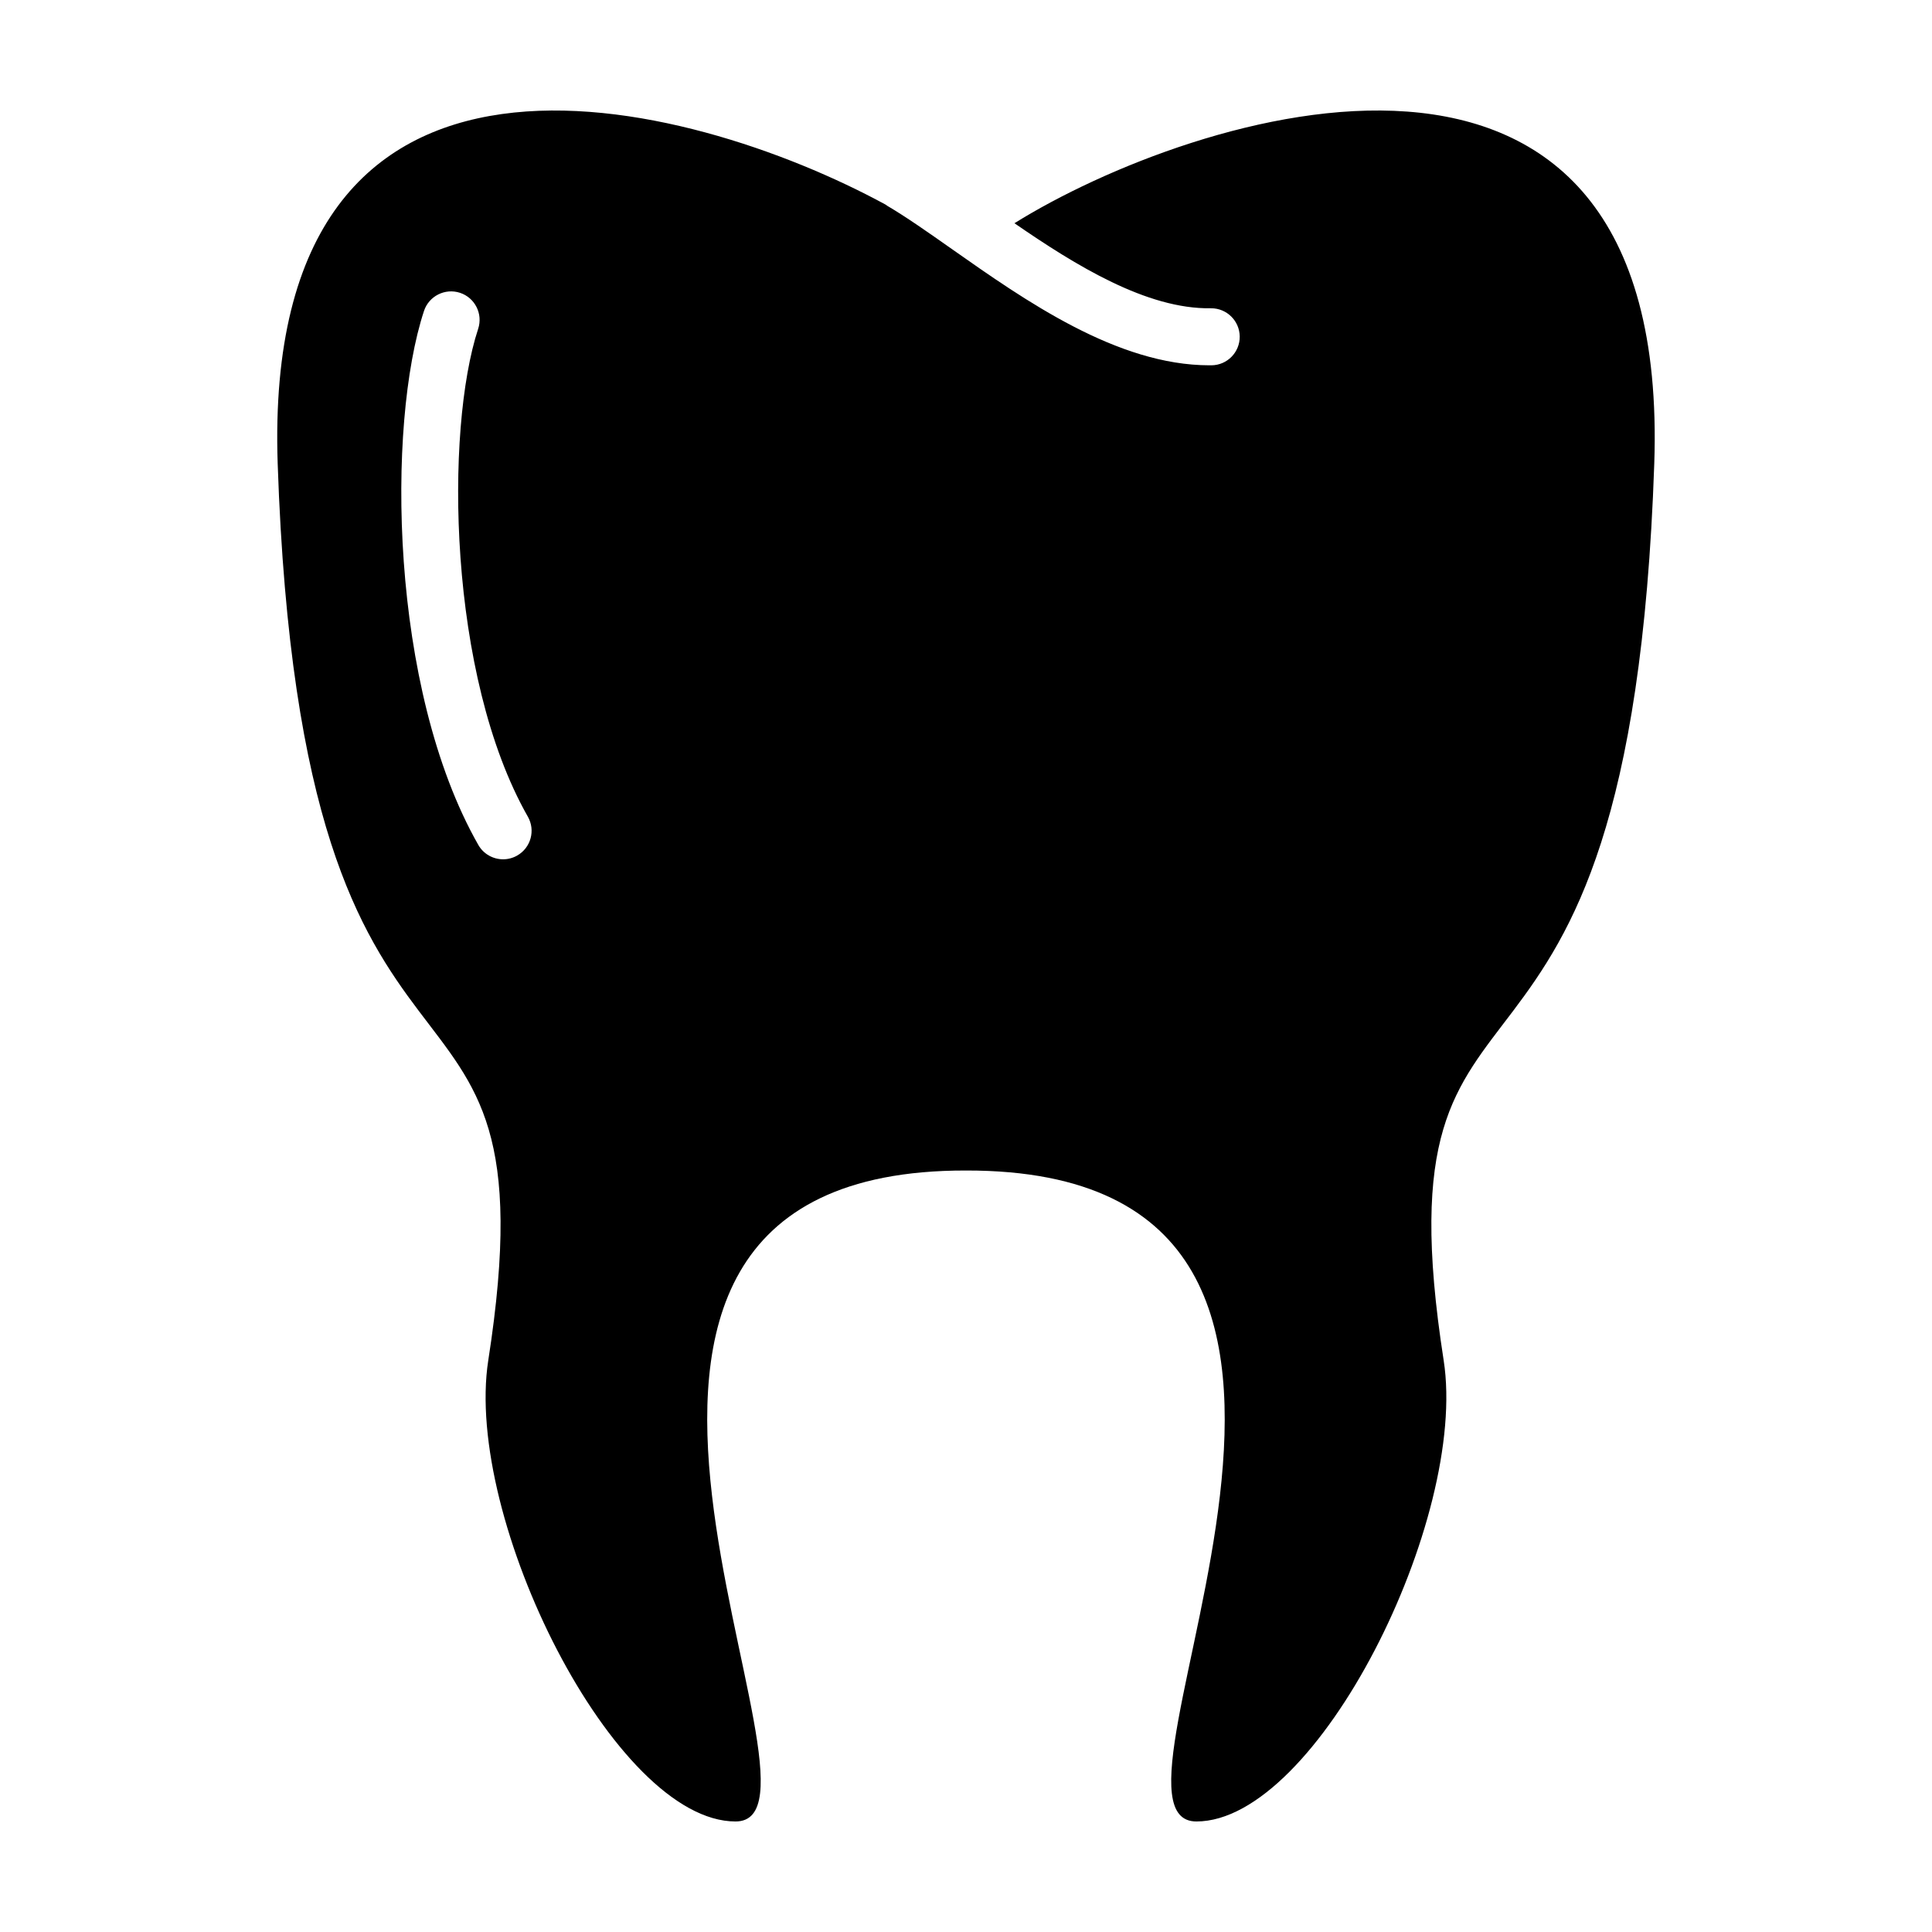 <?xml version="1.0" encoding="UTF-8"?>
<!-- Uploaded to: SVG Repo, www.svgrepo.com, Generator: SVG Repo Mixer Tools -->
<svg fill="#000000" width="800px" height="800px" version="1.1" viewBox="144 144 512 512" xmlns="http://www.w3.org/2000/svg">
 <path d="m412.84 203.16c16.312 11.246 35.109 22.809 52.059 22.535h0.082c4.137 0 7.512 3.336 7.559 7.481 0.039 4.172-3.305 7.594-7.481 7.633h-0.527c-24.465 0-48.773-17.094-68.336-30.852-6.227-4.379-12.113-8.516-17.078-11.426-0.152-0.09-0.273-0.207-0.418-0.301-52.121-28.379-165.44-58.52-161.11 68.648 6.488 190.34 74.574 117.12 55.809 237.62-6.531 41.98 33.461 122.21 65.531 122.21 32.066 0-69.051-172.72 61.066-172.51 130.11-0.207 28.988 172.51 61.059 172.51 32.074 0 72.066-80.23 65.531-122.21-18.766-120.51 49.316-47.289 55.812-237.62 4.59-134.61-122.64-92.965-169.56-63.719zm-131.78 167.57c-1.18 0.672-2.465 0.992-3.734 0.992-2.629 0-5.184-1.371-6.574-3.82-23.59-41.445-24.277-111.48-14.391-141.49 1.309-3.969 5.594-6.109 9.543-4.816 3.965 1.305 6.121 5.578 4.816 9.543-8.816 26.762-8.066 91.98 13.168 129.29 2.066 3.621 0.801 8.234-2.828 10.301z"/>
</svg>